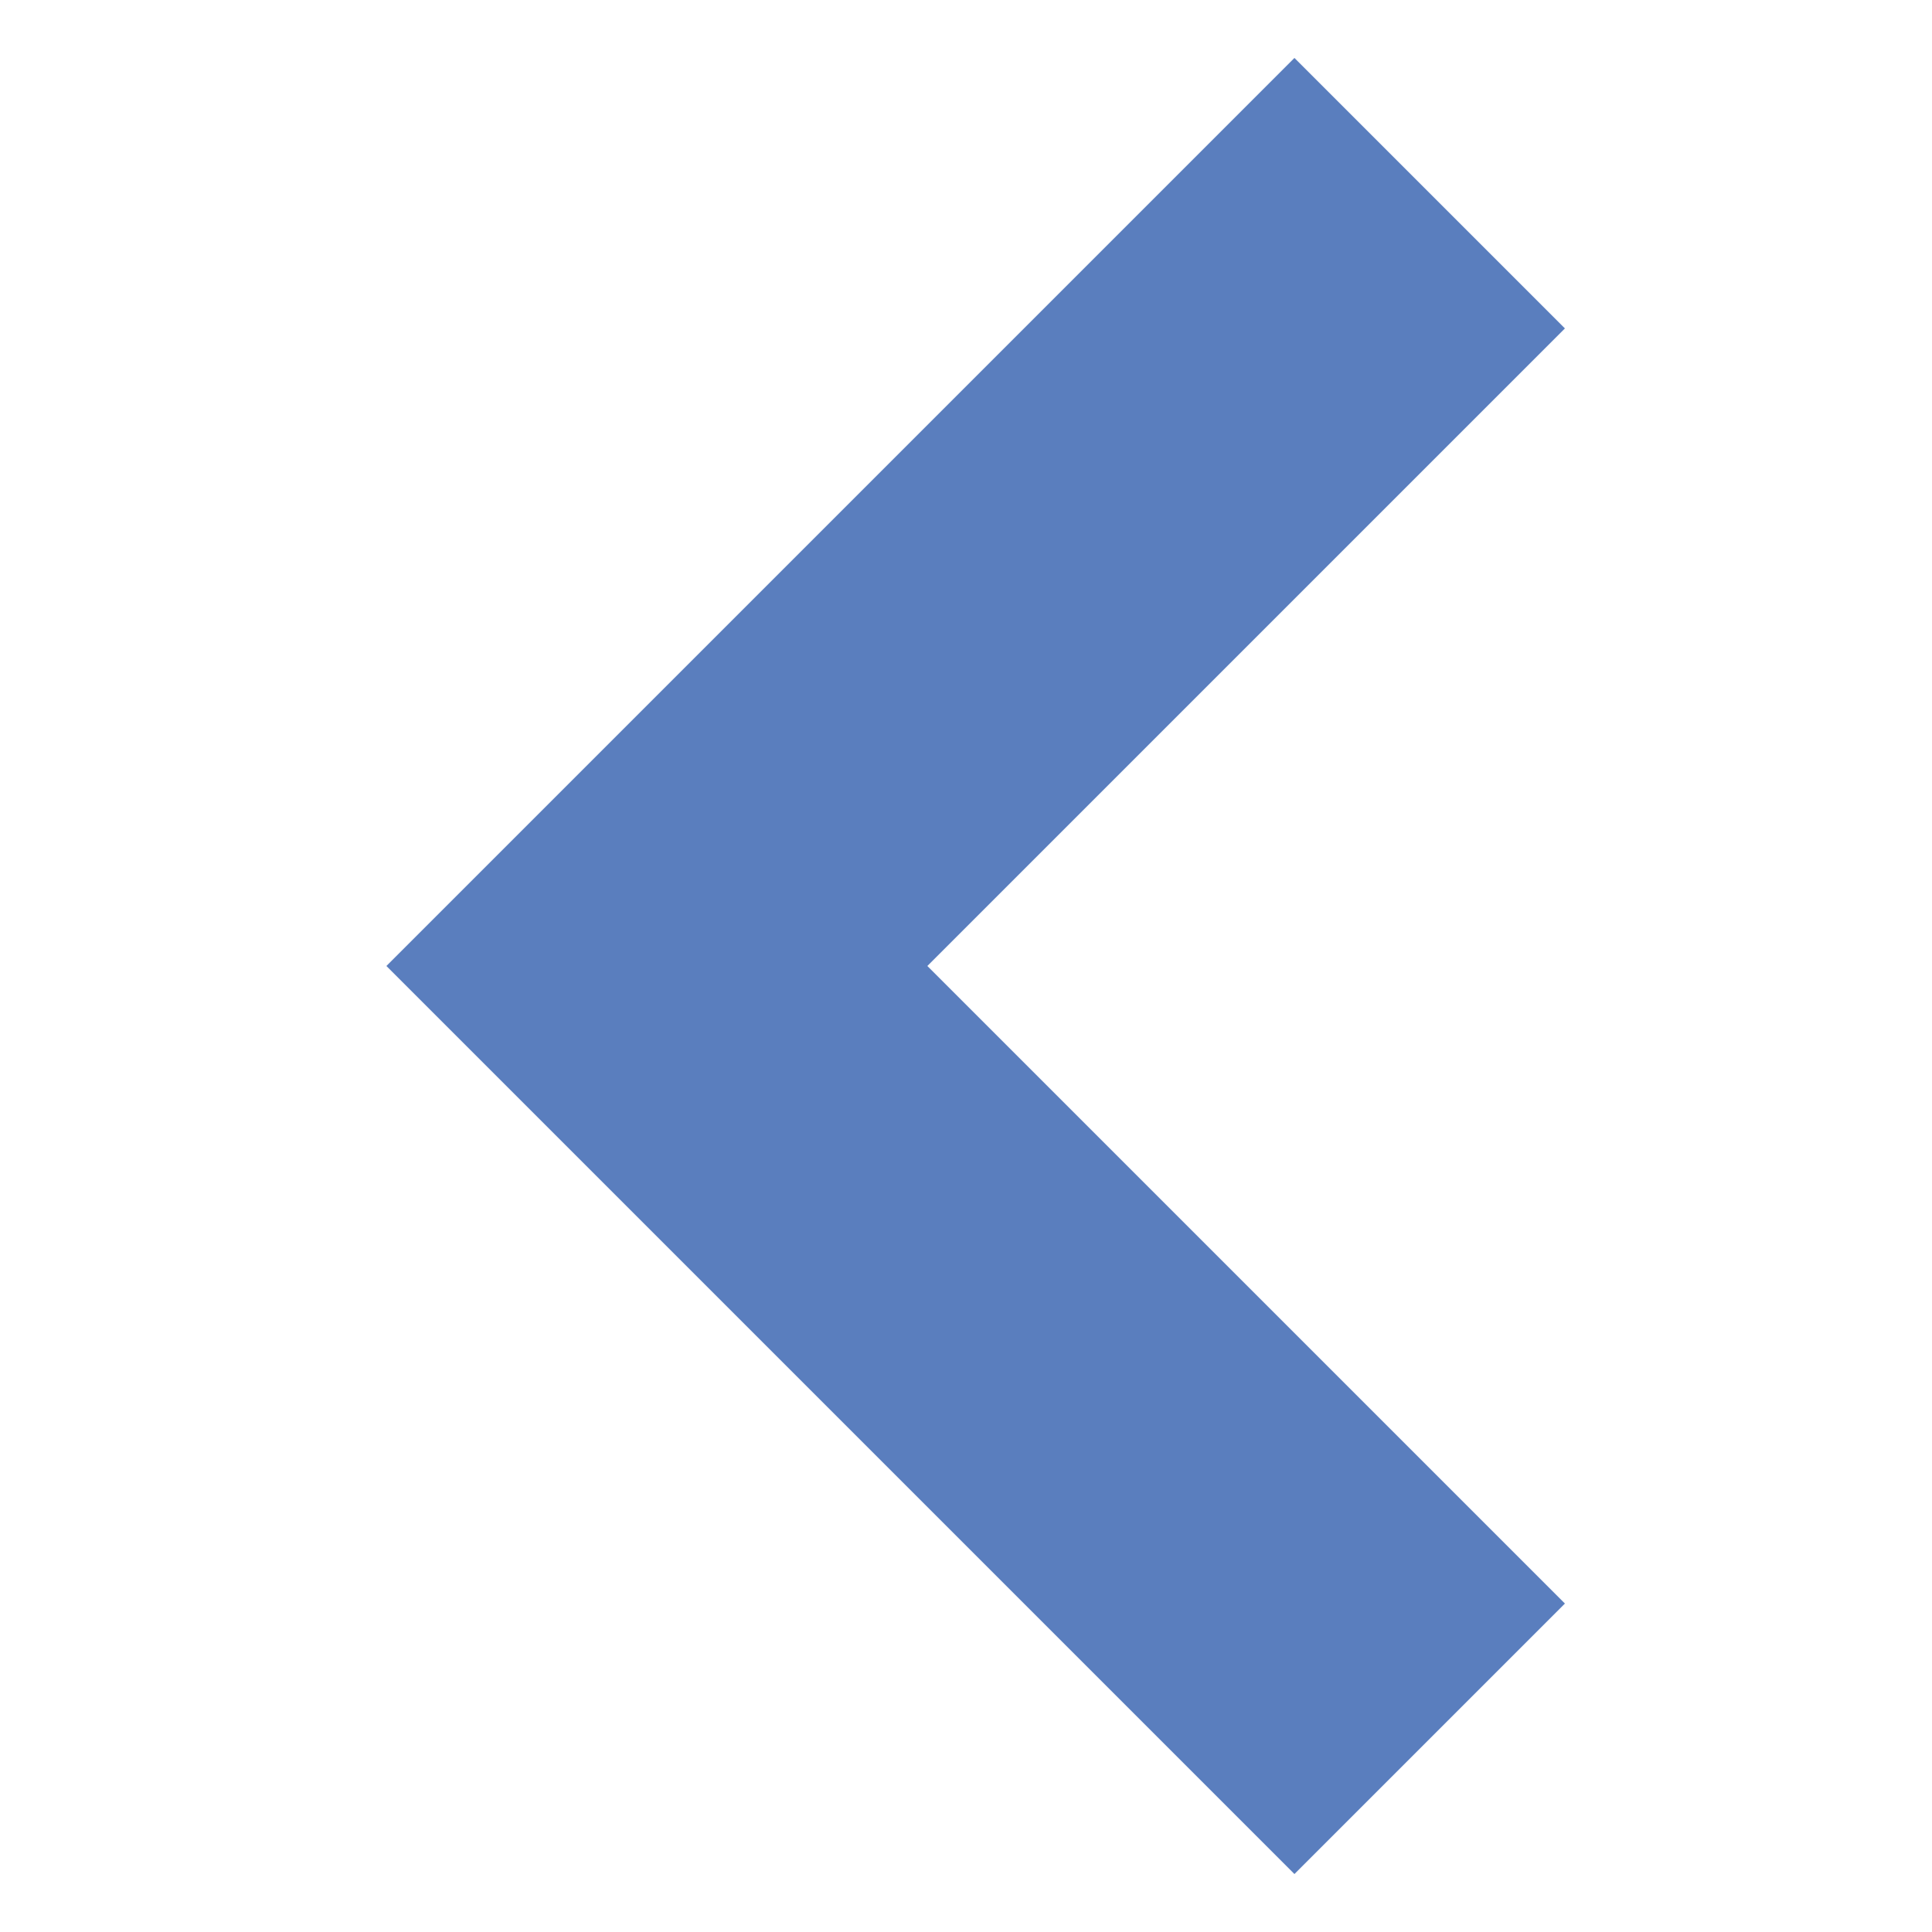 <?xml version="1.0" encoding="utf-8"?>
<!-- Generator: Adobe Illustrator 25.4.1, SVG Export Plug-In . SVG Version: 6.00 Build 0)  -->
<svg version="1.1" id="Layer_1" xmlns="http://www.w3.org/2000/svg" xmlns:xlink="http://www.w3.org/1999/xlink" x="0px" y="0px"
	 viewBox="0 0 10 10" style="enable-background:new 0 0 10 10;" xml:space="preserve">
<style type="text/css">
	.st0{fill:#5A7EBE;}
</style>
<path class="st0" d="M2,5l4.7-4.7l1.4,1.4L4.8,5l3.3,3.3L6.7,9.7L2,5z"/>
</svg>

